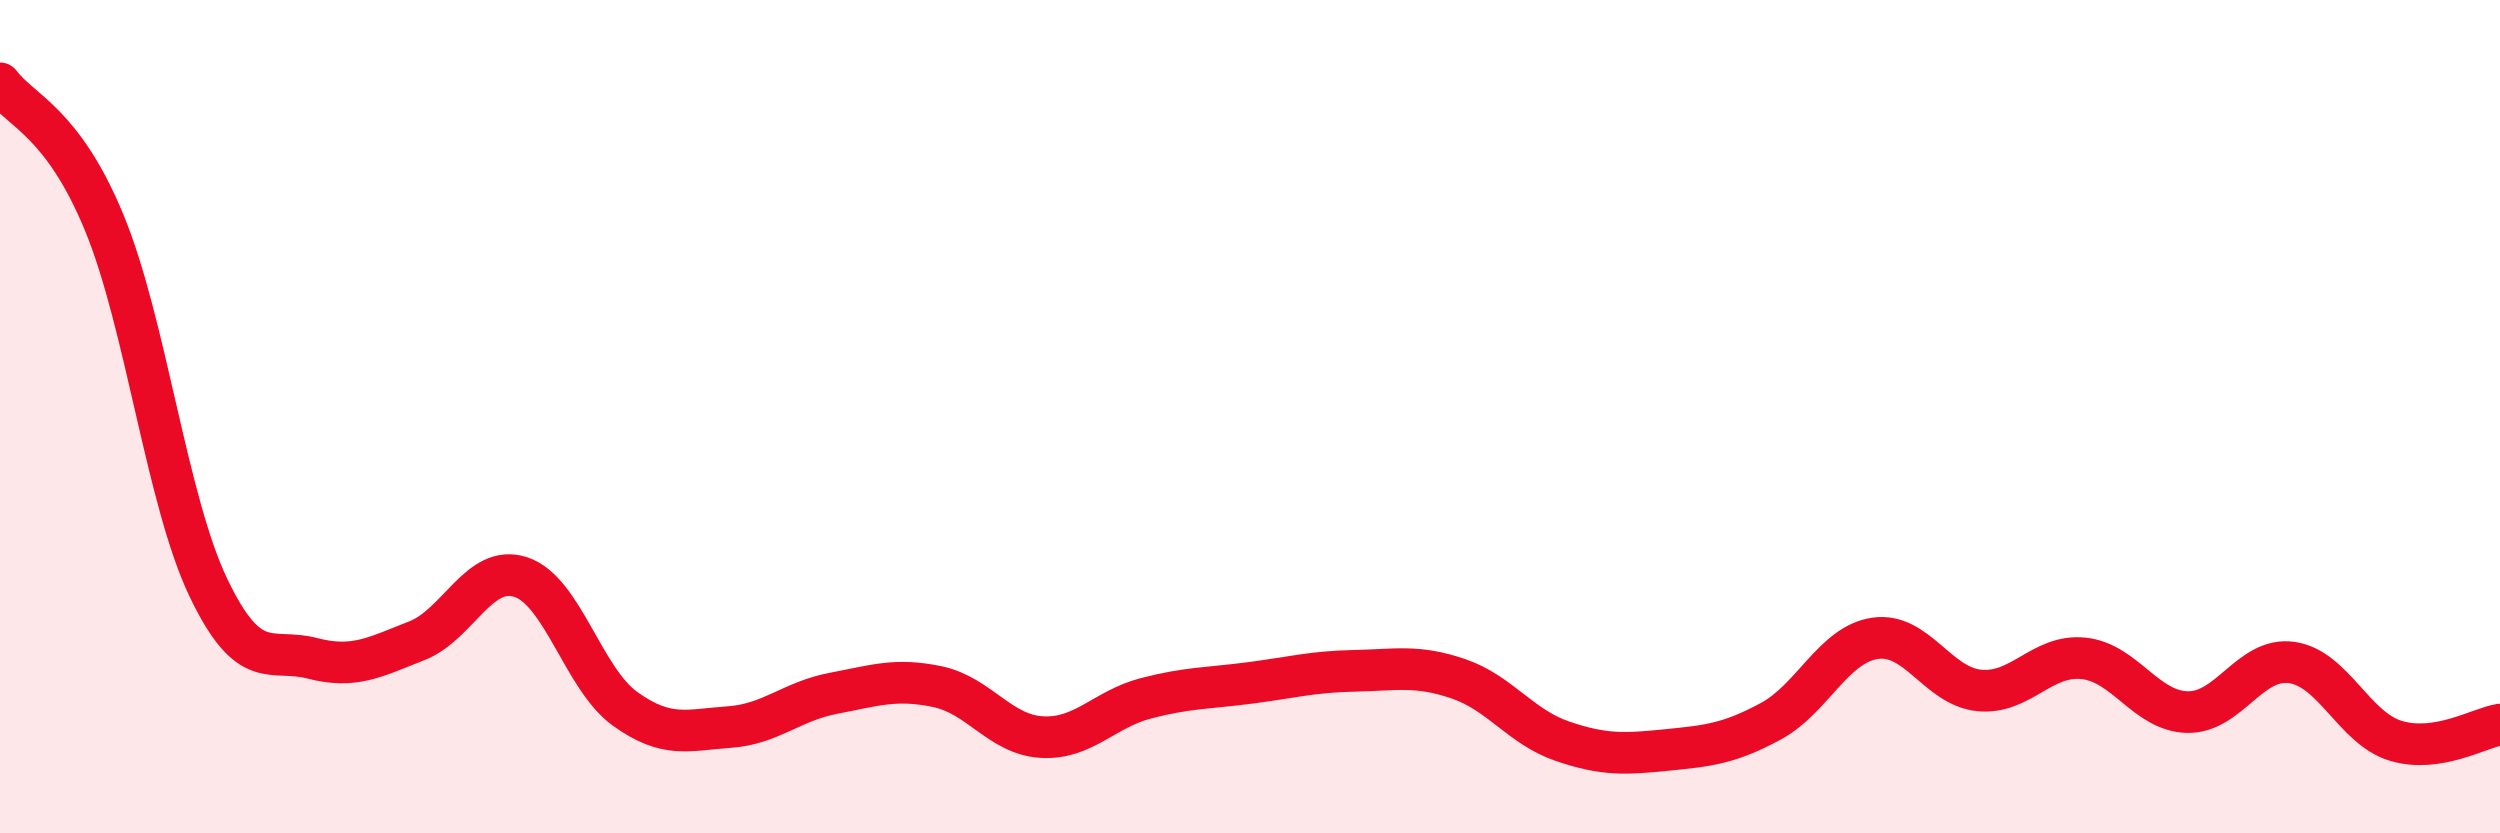 
    <svg width="60" height="20" viewBox="0 0 60 20" xmlns="http://www.w3.org/2000/svg">
      <path
        d="M 0,2 C 0.5,2.67 1.5,2.92 2.5,5.34 C 3.5,7.76 4,12.01 5,14.1 C 6,16.19 6.5,15.54 7.5,15.8 C 8.5,16.06 9,15.77 10,15.38 C 11,14.99 11.5,13.52 12.5,13.85 C 13.5,14.18 14,16.29 15,17.01 C 16,17.73 16.5,17.52 17.5,17.45 C 18.5,17.38 19,16.83 20,16.64 C 21,16.45 21.5,16.27 22.5,16.48 C 23.5,16.69 24,17.63 25,17.69 C 26,17.75 26.5,17.02 27.5,16.76 C 28.5,16.5 29,16.52 30,16.39 C 31,16.26 31.5,16.12 32.5,16.1 C 33.5,16.08 34,15.95 35,16.29 C 36,16.63 36.5,17.45 37.5,17.79 C 38.5,18.13 39,18.1 40,18 C 41,17.9 41.5,17.85 42.5,17.31 C 43.5,16.77 44,15.47 45,15.32 C 46,15.17 46.5,16.47 47.5,16.57 C 48.5,16.67 49,15.7 50,15.8 C 51,15.9 51.5,17.07 52.5,17.09 C 53.5,17.11 54,15.76 55,15.9 C 56,16.04 56.5,17.48 57.5,17.78 C 58.5,18.08 59.5,17.47 60,17.39L60 20L0 20Z"
        fill="#EB0A25"
        opacity="0.1"
        stroke-linecap="round"
        stroke-linejoin="round"
      />
      <path
        d="M 0,2 C 0.5,2.67 1.5,2.92 2.5,5.34 C 3.5,7.76 4,12.01 5,14.1 C 6,16.19 6.5,15.54 7.5,15.8 C 8.5,16.06 9,15.77 10,15.38 C 11,14.99 11.5,13.52 12.5,13.85 C 13.5,14.18 14,16.29 15,17.01 C 16,17.73 16.5,17.52 17.5,17.45 C 18.5,17.38 19,16.83 20,16.64 C 21,16.45 21.5,16.27 22.5,16.48 C 23.5,16.69 24,17.63 25,17.69 C 26,17.75 26.5,17.02 27.5,16.76 C 28.5,16.5 29,16.52 30,16.39 C 31,16.26 31.5,16.12 32.5,16.1 C 33.5,16.08 34,15.95 35,16.29 C 36,16.63 36.5,17.45 37.5,17.79 C 38.5,18.13 39,18.1 40,18 C 41,17.9 41.5,17.85 42.5,17.31 C 43.5,16.77 44,15.47 45,15.32 C 46,15.17 46.5,16.47 47.5,16.57 C 48.5,16.67 49,15.7 50,15.8 C 51,15.9 51.5,17.07 52.5,17.09 C 53.5,17.11 54,15.76 55,15.9 C 56,16.04 56.5,17.48 57.5,17.78 C 58.5,18.08 59.5,17.47 60,17.39"
        stroke="#EB0A25"
        stroke-width="1"
        fill="none"
        stroke-linecap="round"
        stroke-linejoin="round"
      />
    </svg>
  